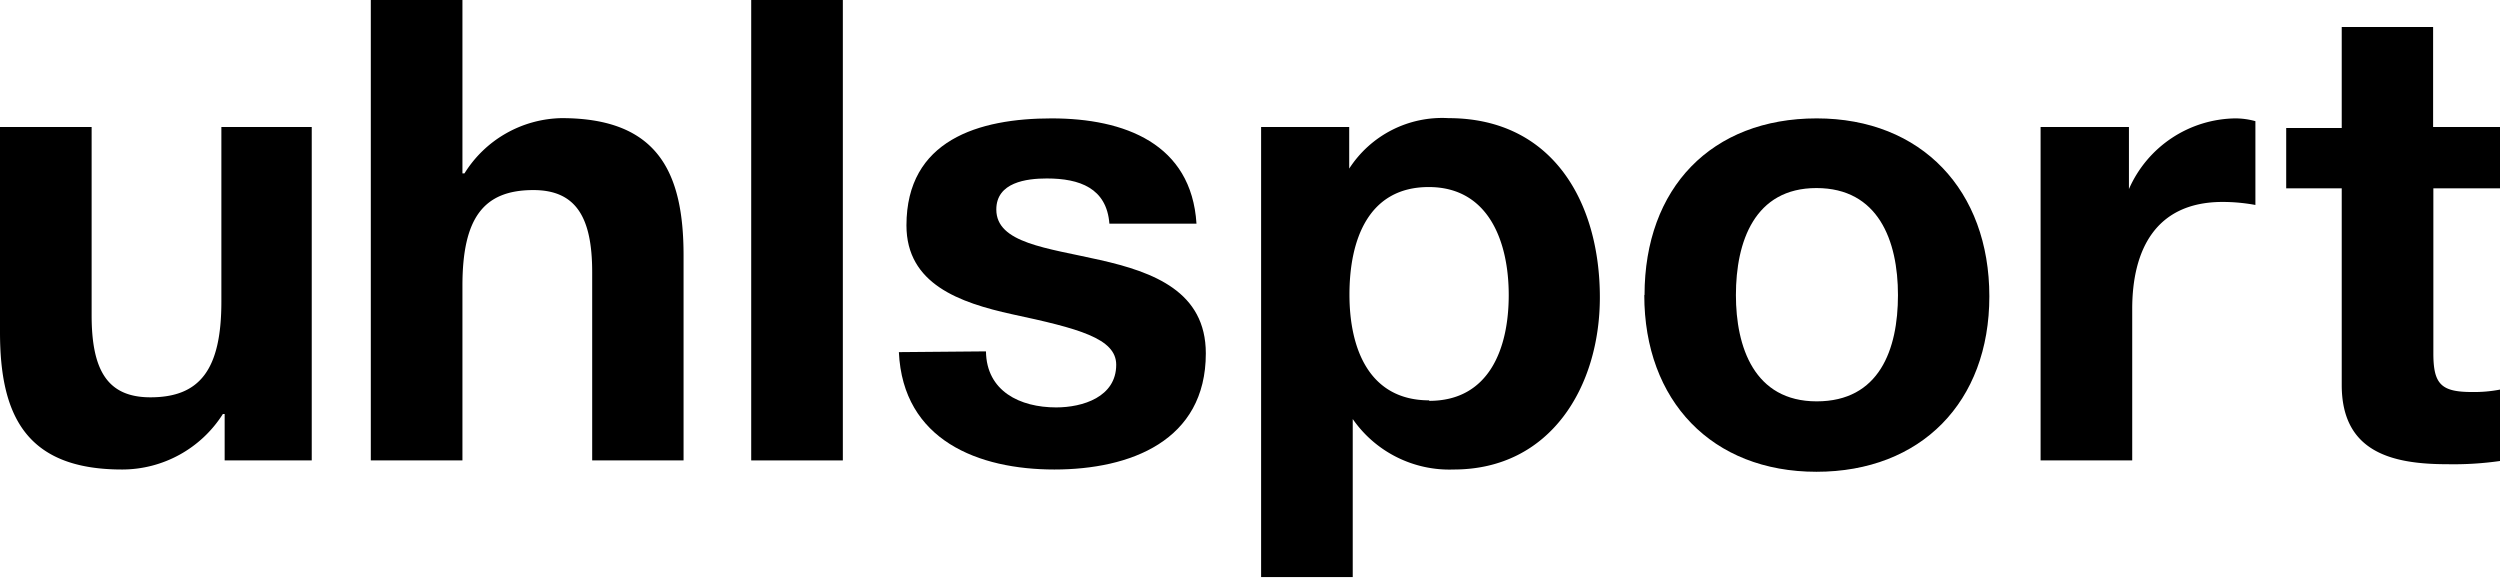 <svg id="Ebene_1" data-name="Ebene 1" xmlns="http://www.w3.org/2000/svg" viewBox="0 0 99.04 22.89">
  <defs>
    <style>
      .cls-1 {
        fill: #000000;
      }
    </style>
  </defs>
  <title>uhlsport-logo</title>
  <g>
    <path class="cls-1" d="M12.62,5.34H9v6.92c0,2.69-.85,3.79-2.81,3.79C4.5,16.05,3.86,15,3.86,12.8V5.34H.23v8.13c0,3.26,1,5.44,4.83,5.44a4.73,4.73,0,0,0,4-2.2h.07v1.84h3.45V5.34Z" transform="translate(-0.23 -0.31)"/>
    <path class="cls-1" d="M14.92,18.55h3.63V11.63c0-2.69.84-3.79,2.81-3.79,1.69,0,2.33,1.08,2.33,3.25v7.46h3.62V10.43c0-3.27-1-5.44-4.83-5.44a4.63,4.63,0,0,0-3.85,2.19h-.08V.31H14.92V18.55Z" transform="translate(-0.23 -0.31)"/>
    <polygon class="cls-1" points="29.76 0 33.39 0 33.39 18.24 29.76 18.24 29.76 0 29.76 0 29.76 0"/>
    <path class="cls-1" d="M35.84,14.26C36,17.76,39,18.91,42,18.91s6-1.13,6-4.6c0-2.45-2.07-3.22-4.19-3.7s-4.11-.67-4.11-2c0-1.08,1.2-1.23,2-1.23,1.3,0,2.37.38,2.48,1.79h3.45C47.43,6,44.78,5,41.89,5s-5.75.86-5.75,4.24c0,2.32,2.1,3.06,4.19,3.52,2.61.56,4.12.95,4.12,2,0,1.28-1.33,1.69-2.38,1.69-1.43,0-2.76-.64-2.78-2.22Z" transform="translate(-0.23 -0.31)"/>
    <path class="cls-1" d="M56.85,16.17c-2.35,0-3.16-2-3.16-4.19s.76-4.26,3.14-4.26S60,9.89,60,12s-.77,4.19-3.15,4.19Zm-6.66,7h3.63V16.91h0a4.66,4.66,0,0,0,4,2c3.85,0,5.79-3.3,5.79-6.82,0-3.76-1.86-7.1-6-7.1a4.38,4.38,0,0,0-3.93,2h0V5.34H50.19V23.2Z" transform="translate(-0.23 -0.31)"/>
    <path class="cls-1" d="M69,12c0-2.12.74-4.24,3.19-4.24S75.42,9.84,75.42,12s-.74,4.21-3.22,4.21S69,14.05,69,12Zm-3.63,0c0,4.19,2.68,7,6.82,7s6.85-2.76,6.85-6.95S76.36,5,72.2,5s-6.82,2.75-6.82,7Z" transform="translate(-0.23 -0.31)"/>
    <path class="cls-1" d="M81.07,18.55H84.7v-6c0-2.33.92-4.24,3.58-4.24a7.2,7.2,0,0,1,1.3.12V5.11A3,3,0,0,0,88.79,5a4.67,4.67,0,0,0-4.22,2.8h0V5.34H81.07V18.55Z" transform="translate(-0.23 -0.31)"/>
    <path class="cls-1" d="M96.62,1.38H93v4h-2.2V7.77H93v7.79c0,2.63,1.94,3.14,4.17,3.14a13.05,13.05,0,0,0,2.12-.13V15.74a5.4,5.4,0,0,1-1.13.1c-1.22,0-1.53-.31-1.53-1.53V7.77h2.66V5.34H96.62v-4Z" transform="translate(-0.23 -0.31)"/>
  </g>
</svg>
